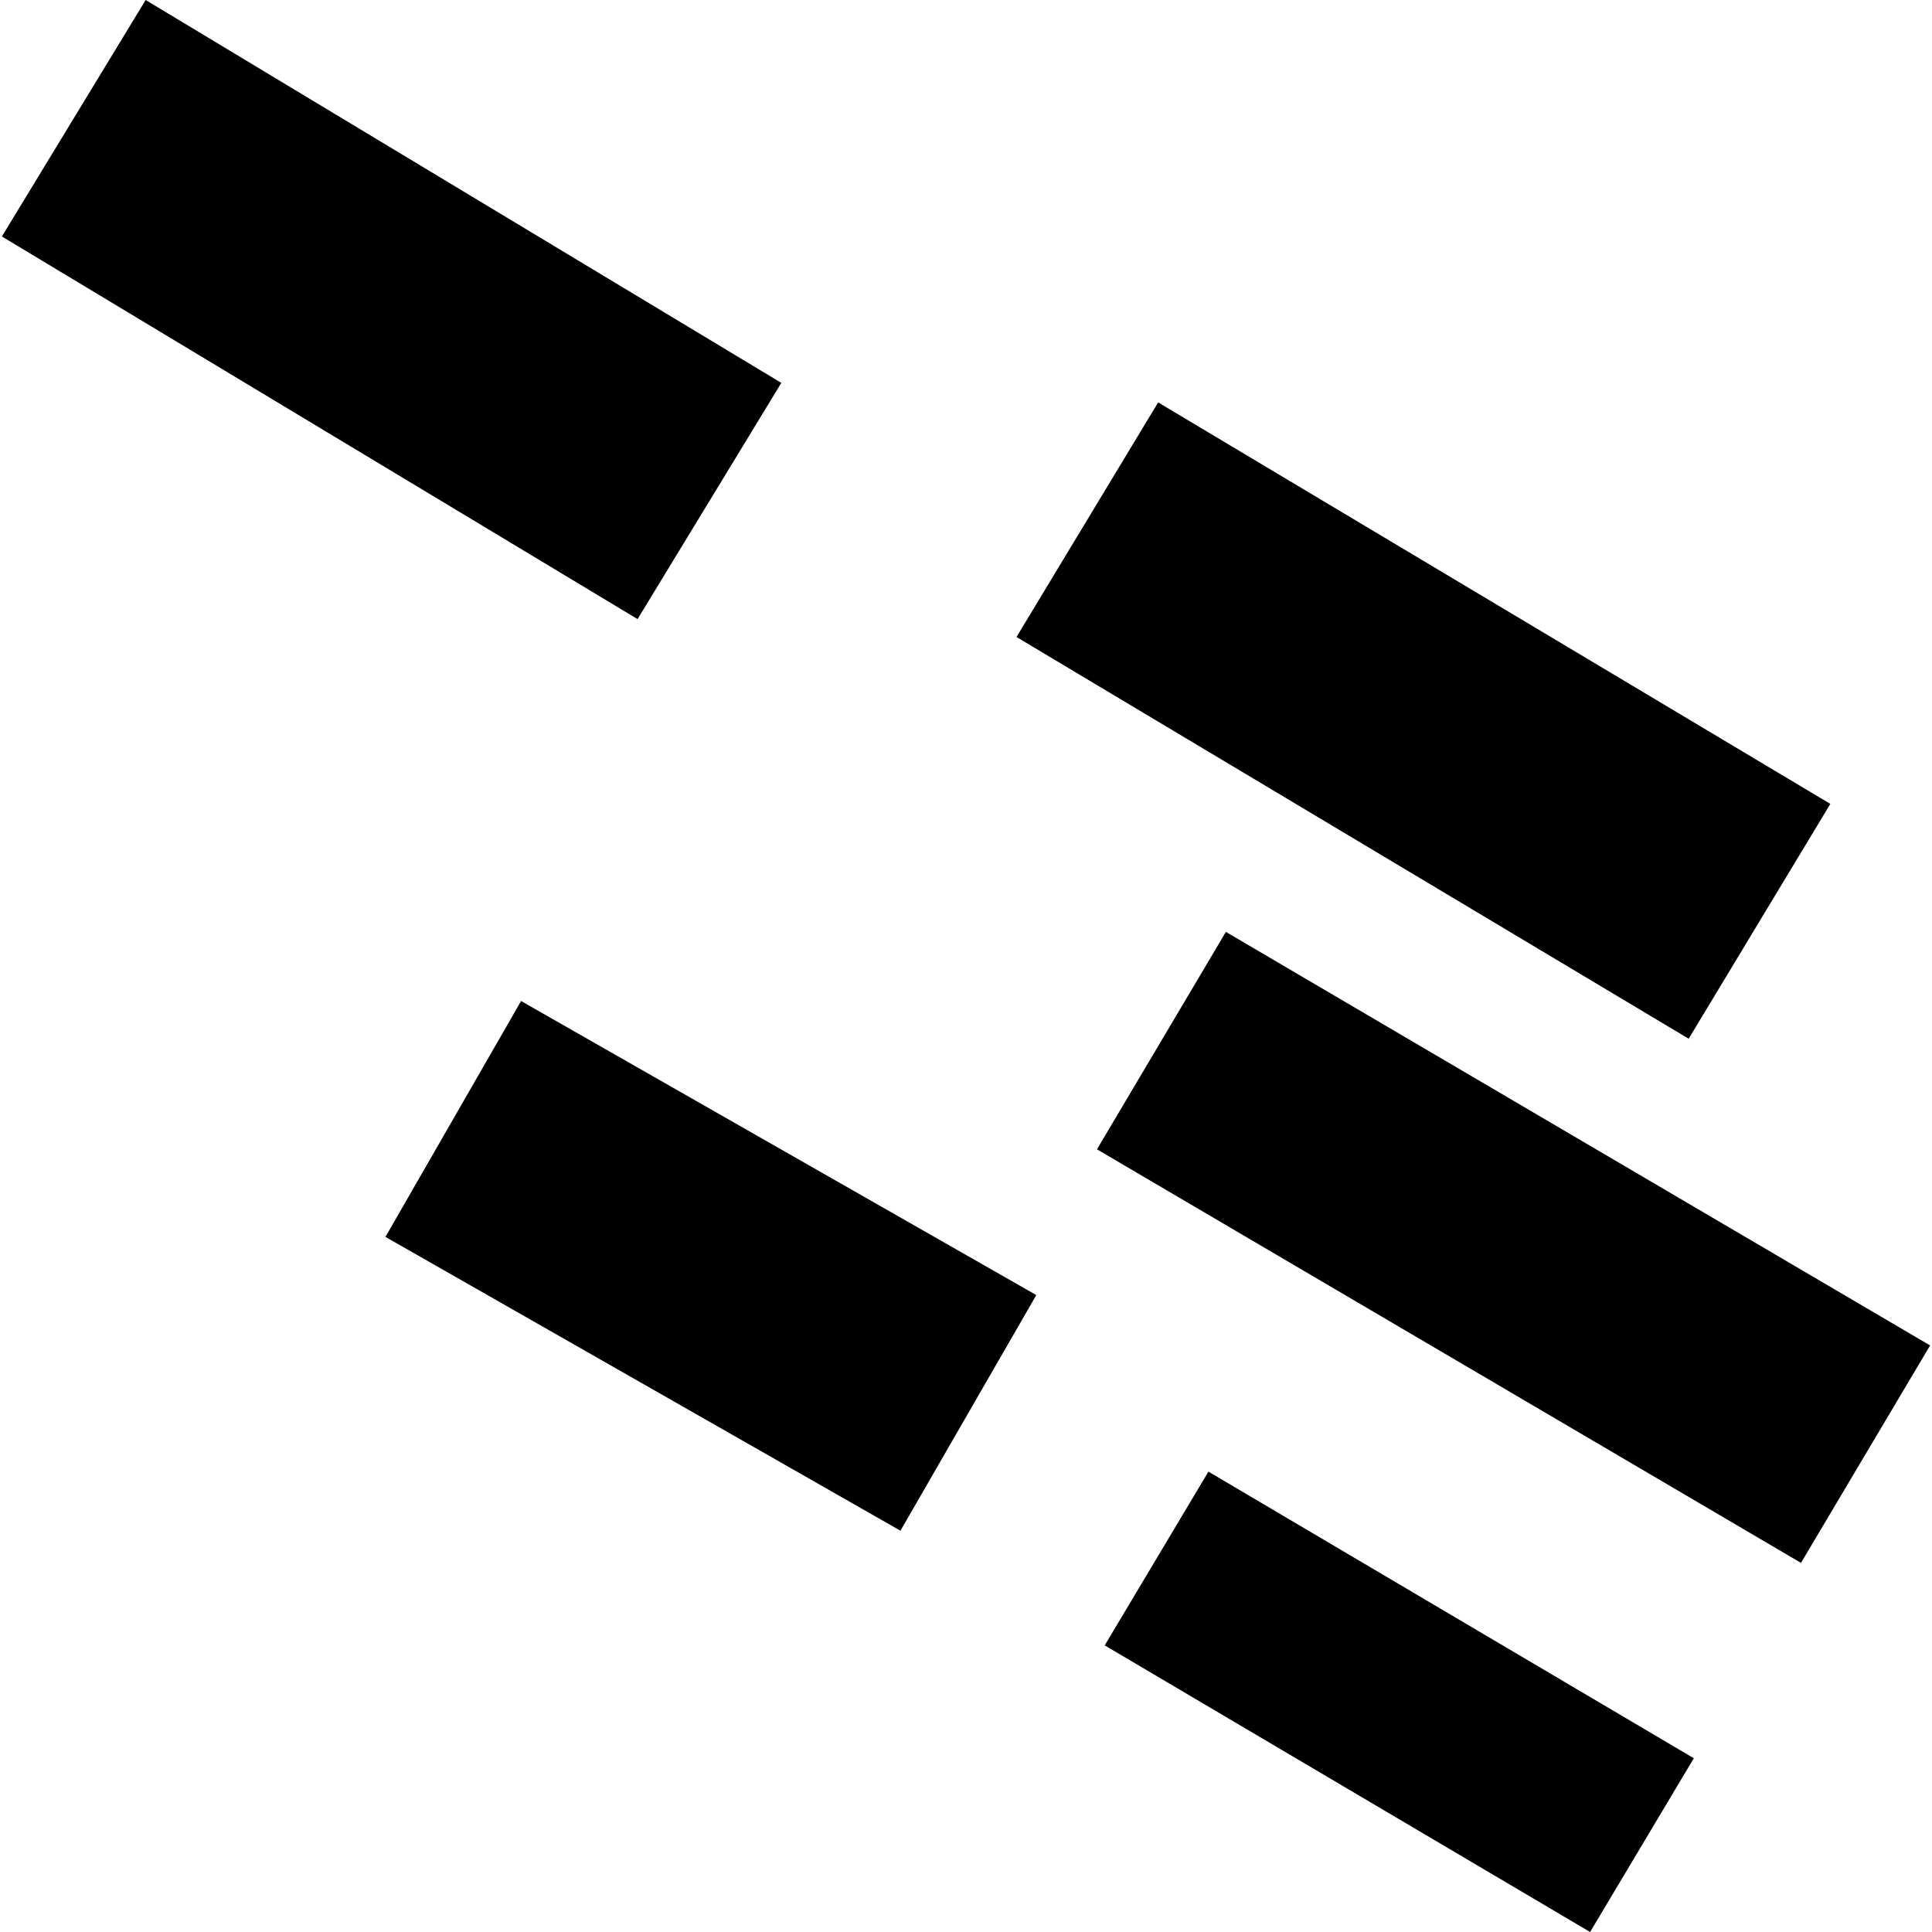 <?xml version="1.0" encoding="utf-8" standalone="no"?>
<!DOCTYPE svg PUBLIC "-//W3C//DTD SVG 1.1//EN"
  "http://www.w3.org/Graphics/SVG/1.1/DTD/svg11.dtd">
<!-- Created with matplotlib (https://matplotlib.org/) -->
<svg height="288pt" version="1.1" viewBox="0 0 288 288" width="288pt" xmlns="http://www.w3.org/2000/svg" xmlns:xlink="http://www.w3.org/1999/xlink">
 <defs>
  <style type="text/css">
*{stroke-linecap:butt;stroke-linejoin:round;}
  </style>
 </defs>
 <g id="figure_1">
  <g id="patch_1">
   <path d="M 0 288 
L 288 288 
L 288 0 
L 0 0 
z
" style="fill:none;opacity:0;"/>
  </g>
  <g id="axes_1">
   <g id="PatchCollection_1">
    <path clip-path="url(#pc072d0c789)" d="M 21.713 0 
L 116.471 57.075 
L 95.041 92.29 
L 0.282 35.251 
L 21.713 0 
"/>
    <path clip-path="url(#pc072d0c789)" d="M 172.643 59.986 
L 272.845 119.836 
L 251.728 154.841 
L 151.527 94.955 
L 172.643 59.986 
"/>
    <path clip-path="url(#pc072d0c789)" d="M 180.138 219.373 
L 252.495 262.1 
L 237.035 288 
L 164.678 245.273 
L 180.138 219.373 
"/>
    <path clip-path="url(#pc072d0c789)" d="M 77.678 149.218 
L 154.48 193.055 
L 134.229 228.181 
L 57.458 184.381 
L 77.678 149.218 
"/>
    <path clip-path="url(#pc072d0c789)" d="M 182.74 138.915 
L 287.718 200.563 
L 268.47 232.976 
L 163.523 171.328 
L 182.74 138.915 
"/>
   </g>
  </g>
 </g>
 <defs>
  <clipPath id="pc072d0c789">
   <rect height="288" width="287.435" x="0.282" y="0"/>
  </clipPath>
 </defs>
</svg>
